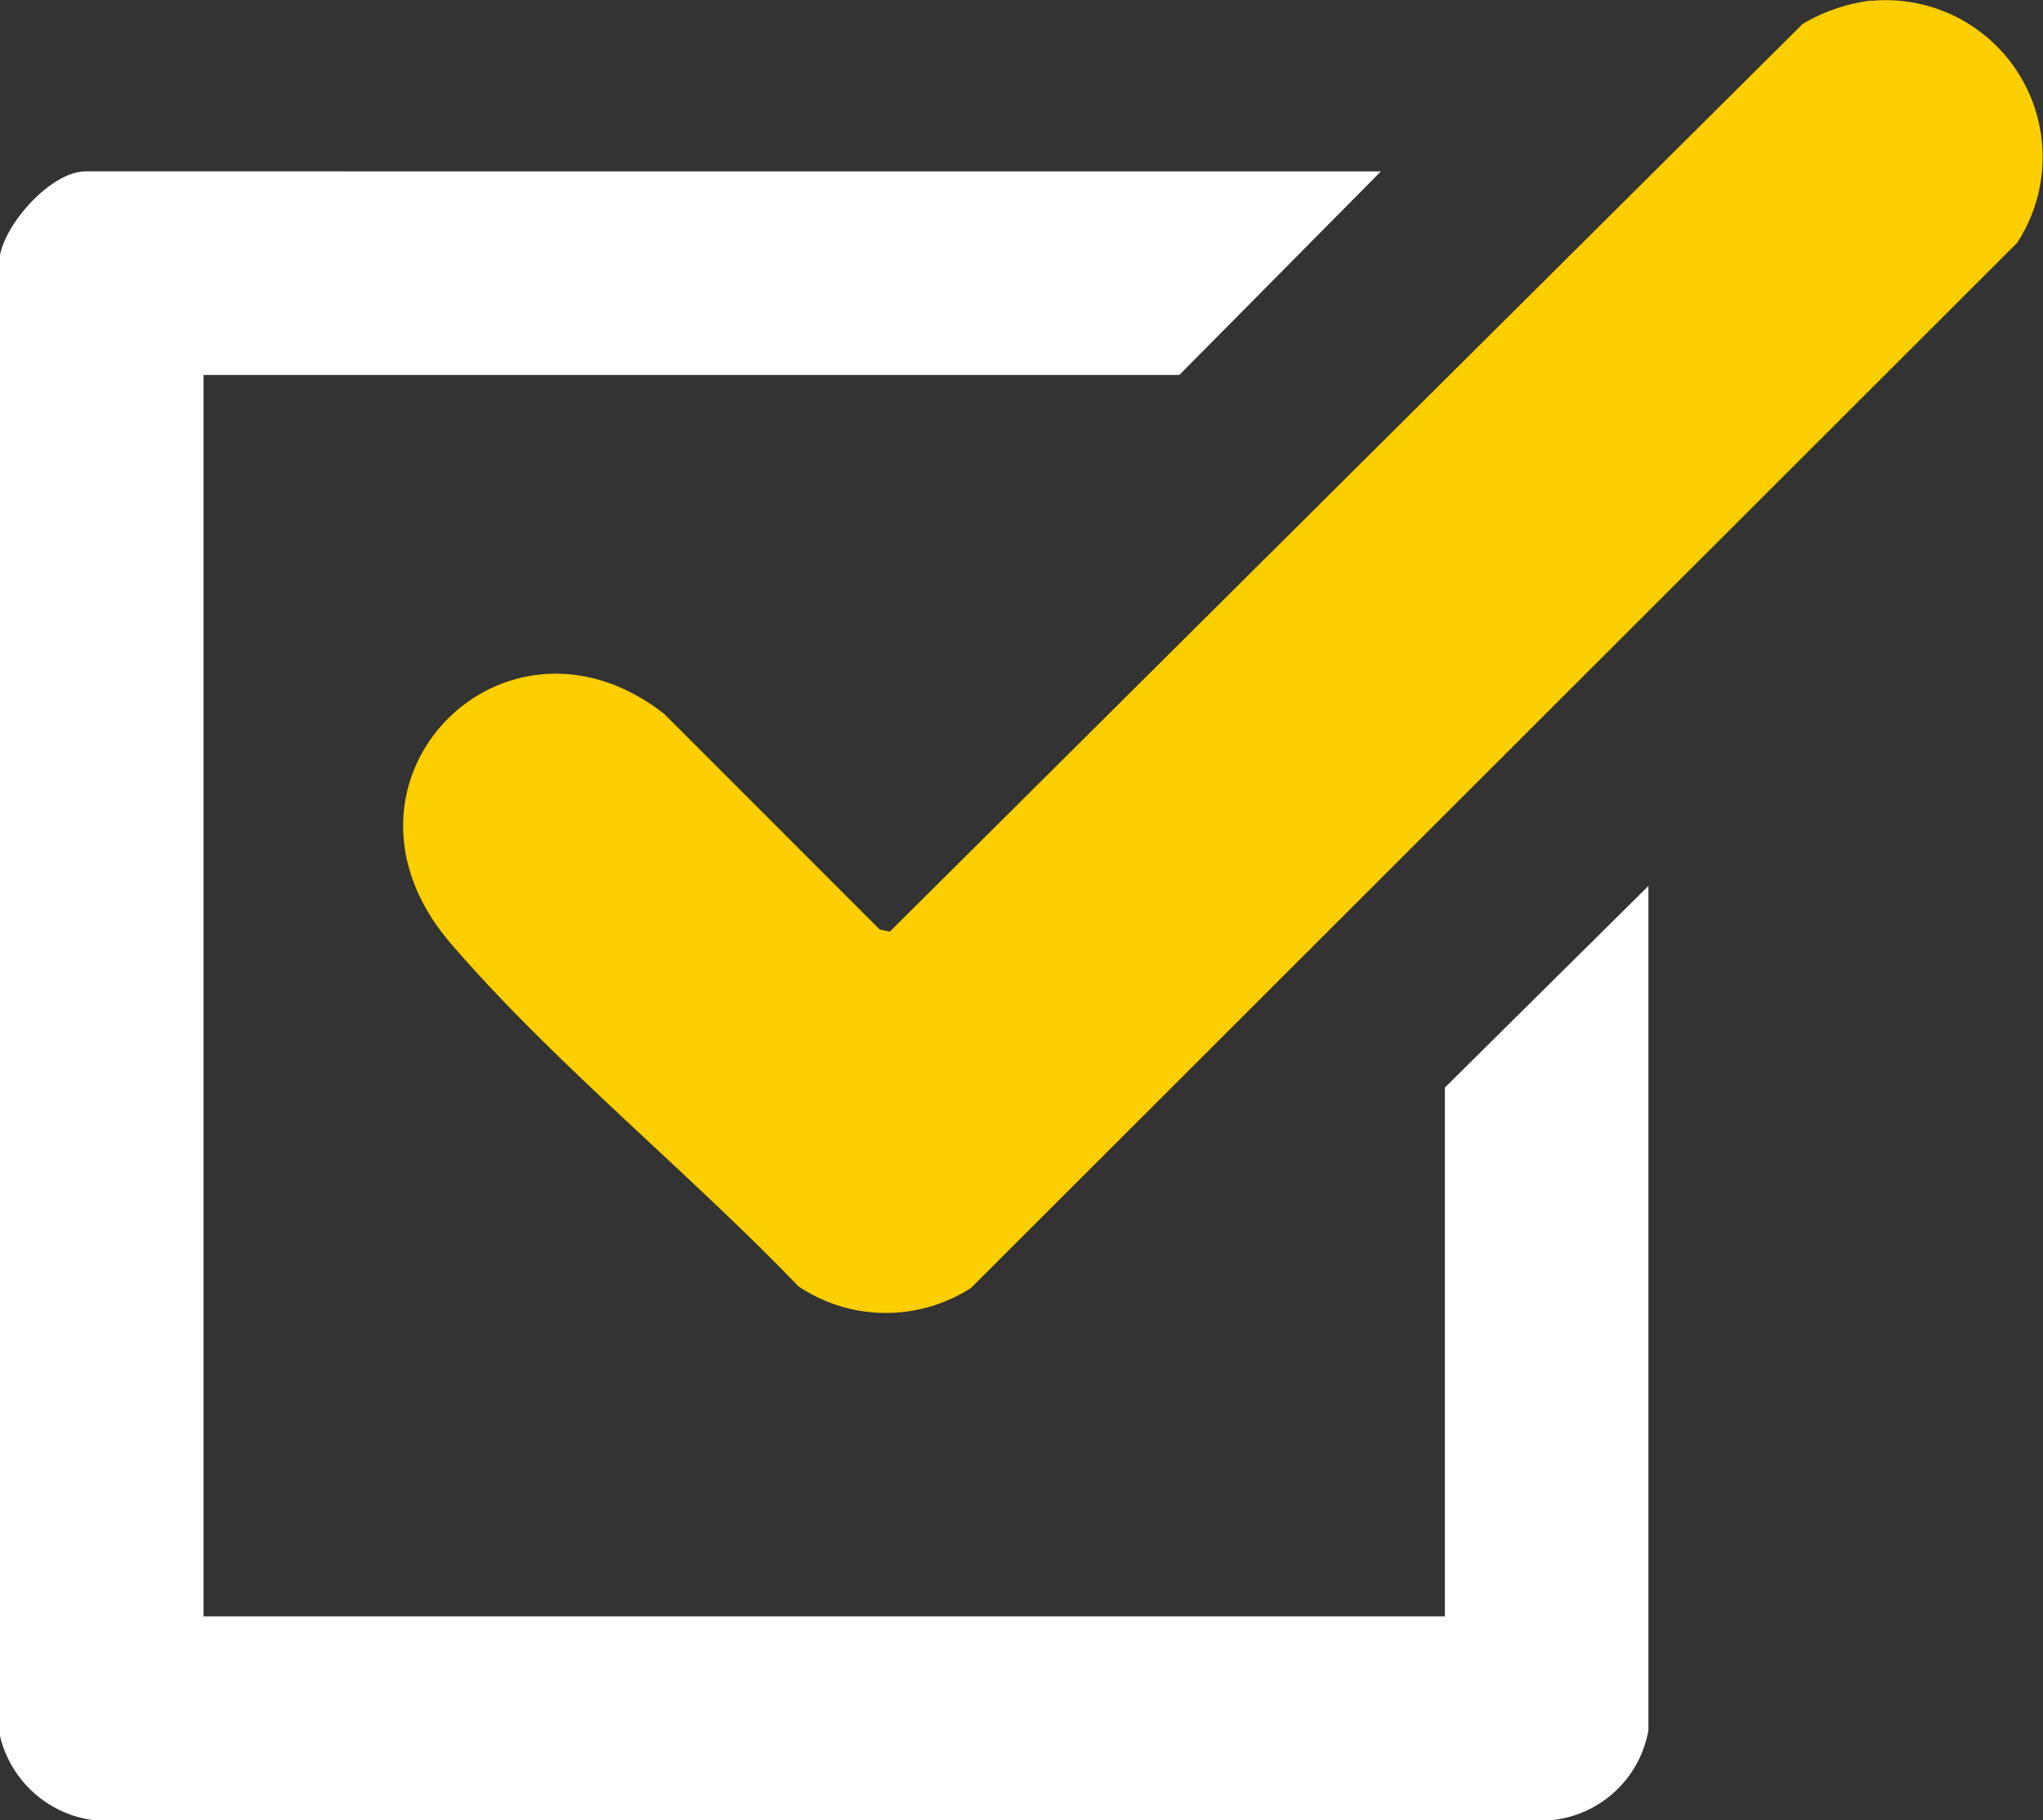 <svg id="check" xmlns="http://www.w3.org/2000/svg" xmlns:xlink="http://www.w3.org/1999/xlink" width="44.766" height="39.878" viewBox="0 0 44.766 39.878">
  <rect x="0" y="0" width="44.766" height="39.878" fill="#333333" stroke="none"/>
  <defs>
    <clipPath id="clip-path">
      <rect id="Retângulo_216" data-name="Retângulo 216" width="44.766" height="39.878" fill="none"/>
    </clipPath>
  </defs>
  <g id="Grupo_211" data-name="Grupo 211" clip-path="url(#clip-path)">
    <path id="Caminho_101" data-name="Caminho 101" d="M0,34.663c.133-.719,1.127-1.837,1.88-1.837H30.259l-4.417,4.46H4.46v27.2h27.2V52.9l4.46-4.417v18.5a2.4,2.4,0,0,1-2.139,1.971l-31.924,0A2.43,2.43,0,0,1,0,67.108Z" transform="translate(0 -29.071)" fill="#fff"/>
    <path id="Caminho_102" data-name="Caminho 102" d="M109.4.019a3.438,3.438,0,0,1,3.206,5.3l-22.922,22.9a3.444,3.444,0,0,1-3.784-.035c-2.391-2.492-5.379-4.91-7.617-7.513-3.032-3.528,1.164-7.78,4.678-5.028l4.723,4.725.221.044,20-19.887a3.9,3.9,0,0,1,1.5-.514" transform="translate(-68.406 0)" fill="#fdce00"/>
  </g>
</svg>
